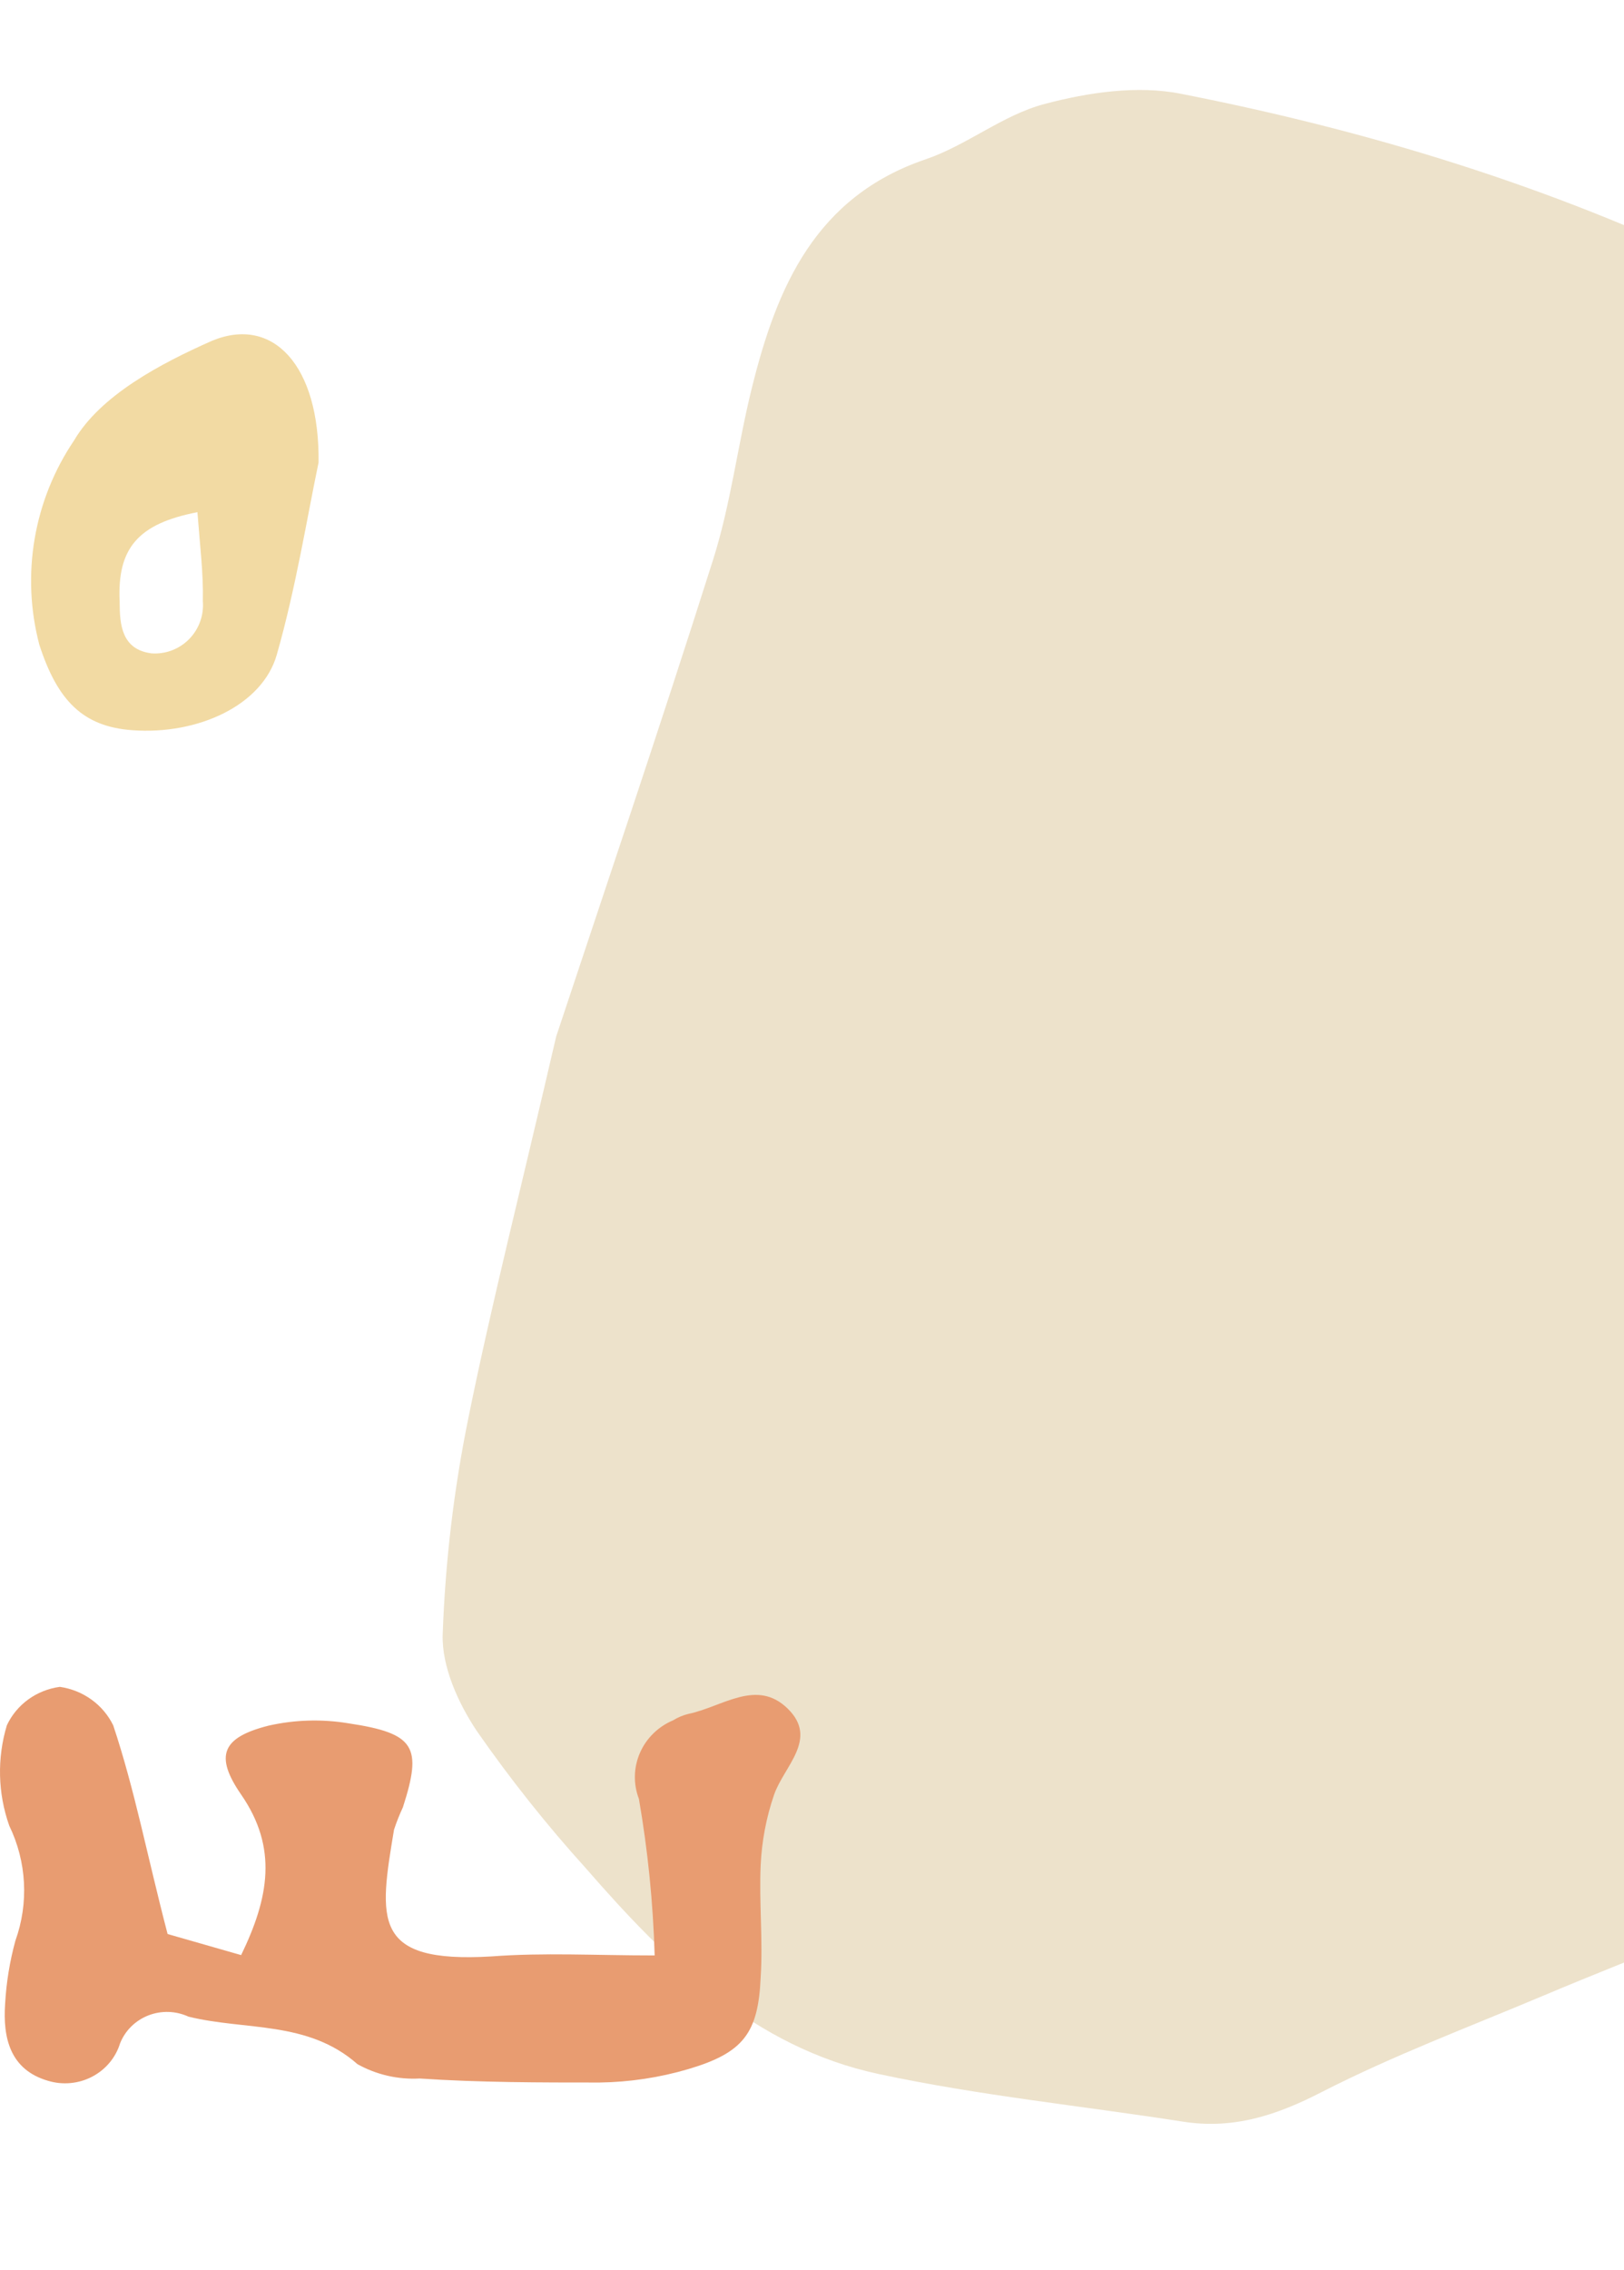 <svg width="209" height="292" viewBox="0 0 209 292" fill="none" xmlns="http://www.w3.org/2000/svg">
<path d="M40.997 59.504C39.52 66.546 38.084 75.607 35.623 84.215C33.777 90.722 25.49 94.553 17.039 93.935C10.681 93.482 7.399 90.146 5.061 82.938C3.892 78.492 3.686 73.846 4.458 69.313C5.229 64.78 6.959 60.466 9.532 56.662C12.937 50.855 20.649 46.777 27.254 43.853C35.13 40.558 41.161 47.024 40.997 59.504ZM25.408 65.888C17.737 67.37 15.07 70.541 15.399 77.42C15.399 80.344 15.645 83.556 19.501 84.05C20.391 84.113 21.285 83.981 22.12 83.665C22.955 83.348 23.712 82.854 24.339 82.217C24.966 81.579 25.449 80.813 25.754 79.971C26.058 79.129 26.178 78.23 26.105 77.337C26.188 73.795 25.736 70.253 25.408 65.888Z" fill="#F2DAA3"/>
<path d="M71.573 133.349C77.257 116.184 84.749 94.171 91.771 72.003C94.056 64.81 94.94 57.19 96.777 49.836C99.992 36.877 104.963 25.304 119.14 20.489C124.427 18.689 129.072 14.785 134.412 13.382C140.06 11.88 146.429 10.944 152.025 12.074C176.138 16.807 199.531 23.932 221.796 34.708C230.401 38.839 233.502 45.476 233.609 54.076C233.773 67.49 234.056 80.946 233.279 94.318C231.304 127.882 228.575 161.414 226.54 194.941C225.709 208.963 225.944 223.05 225.806 237.107C225.745 242.513 223.716 246.496 218.611 248.596C211.858 251.34 205.136 253.972 198.464 256.789C188.969 260.789 179.267 264.431 170.086 269.13C164.27 272.125 158.718 273.944 152.248 272.932C139.2 270.898 126.013 269.571 113.118 266.813C97.061 263.388 85.797 252.286 75.423 240.366C70.354 234.765 65.649 228.845 61.335 222.641C58.961 219.066 56.84 214.392 56.972 210.263C57.301 200.906 58.406 191.592 60.276 182.418C63.26 167.696 66.999 153.117 71.573 133.349Z" fill="#EDE2CB"/>
<path d="M84.25 251.549C84.055 244.799 83.378 238.071 82.225 231.413C81.488 229.498 81.535 227.379 82.355 225.496C83.174 223.614 84.704 222.112 86.627 221.302C87.225 220.933 87.878 220.657 88.563 220.485C92.965 219.582 97.367 215.881 101.372 219.797C105.378 223.712 100.888 227.197 99.612 230.897C98.613 233.816 98.036 236.857 97.895 239.932C97.675 244.708 98.203 249.527 97.895 254.345C97.587 261.531 95.694 264.069 88.563 266.177C84.863 267.265 81.026 267.844 77.163 267.898C69.46 267.898 61.713 267.898 54.01 267.382C51.213 267.533 48.431 266.891 45.999 265.532C39.616 259.896 31.561 261.229 24.254 259.422C23.45 259.051 22.575 258.845 21.686 258.818C20.797 258.792 19.911 258.945 19.085 259.268C18.259 259.591 17.509 260.077 16.884 260.696C16.259 261.315 15.771 262.053 15.451 262.864C15.169 263.775 14.706 264.622 14.088 265.358C13.471 266.093 12.711 266.702 11.852 267.15C10.994 267.597 10.053 267.875 9.084 267.966C8.115 268.058 7.138 267.962 6.207 267.683C1.277 266.263 0.353 262.133 0.661 257.744C0.814 255.011 1.257 252.3 1.981 249.656C3.722 244.813 3.437 239.494 1.189 234.855C-0.283 230.689 -0.391 226.177 0.881 221.948C1.499 220.627 2.448 219.481 3.641 218.616C4.834 217.751 6.232 217.195 7.704 217C9.176 217.211 10.572 217.772 11.77 218.635C12.967 219.498 13.929 220.636 14.57 221.948C17.343 230.252 18.972 238.857 21.569 248.795L31.033 251.506C34.598 244.149 35.787 237.738 31.033 230.854C27.555 225.82 28.612 223.497 34.554 221.991C37.933 221.224 41.434 221.121 44.854 221.69C53.438 222.98 54.362 224.701 51.853 232.489C51.414 233.427 51.032 234.39 50.709 235.372C48.772 246.988 47.847 252.582 63.209 251.678C70.032 251.162 76.503 251.549 84.25 251.549Z" fill="#E89C71"/>
</svg>
